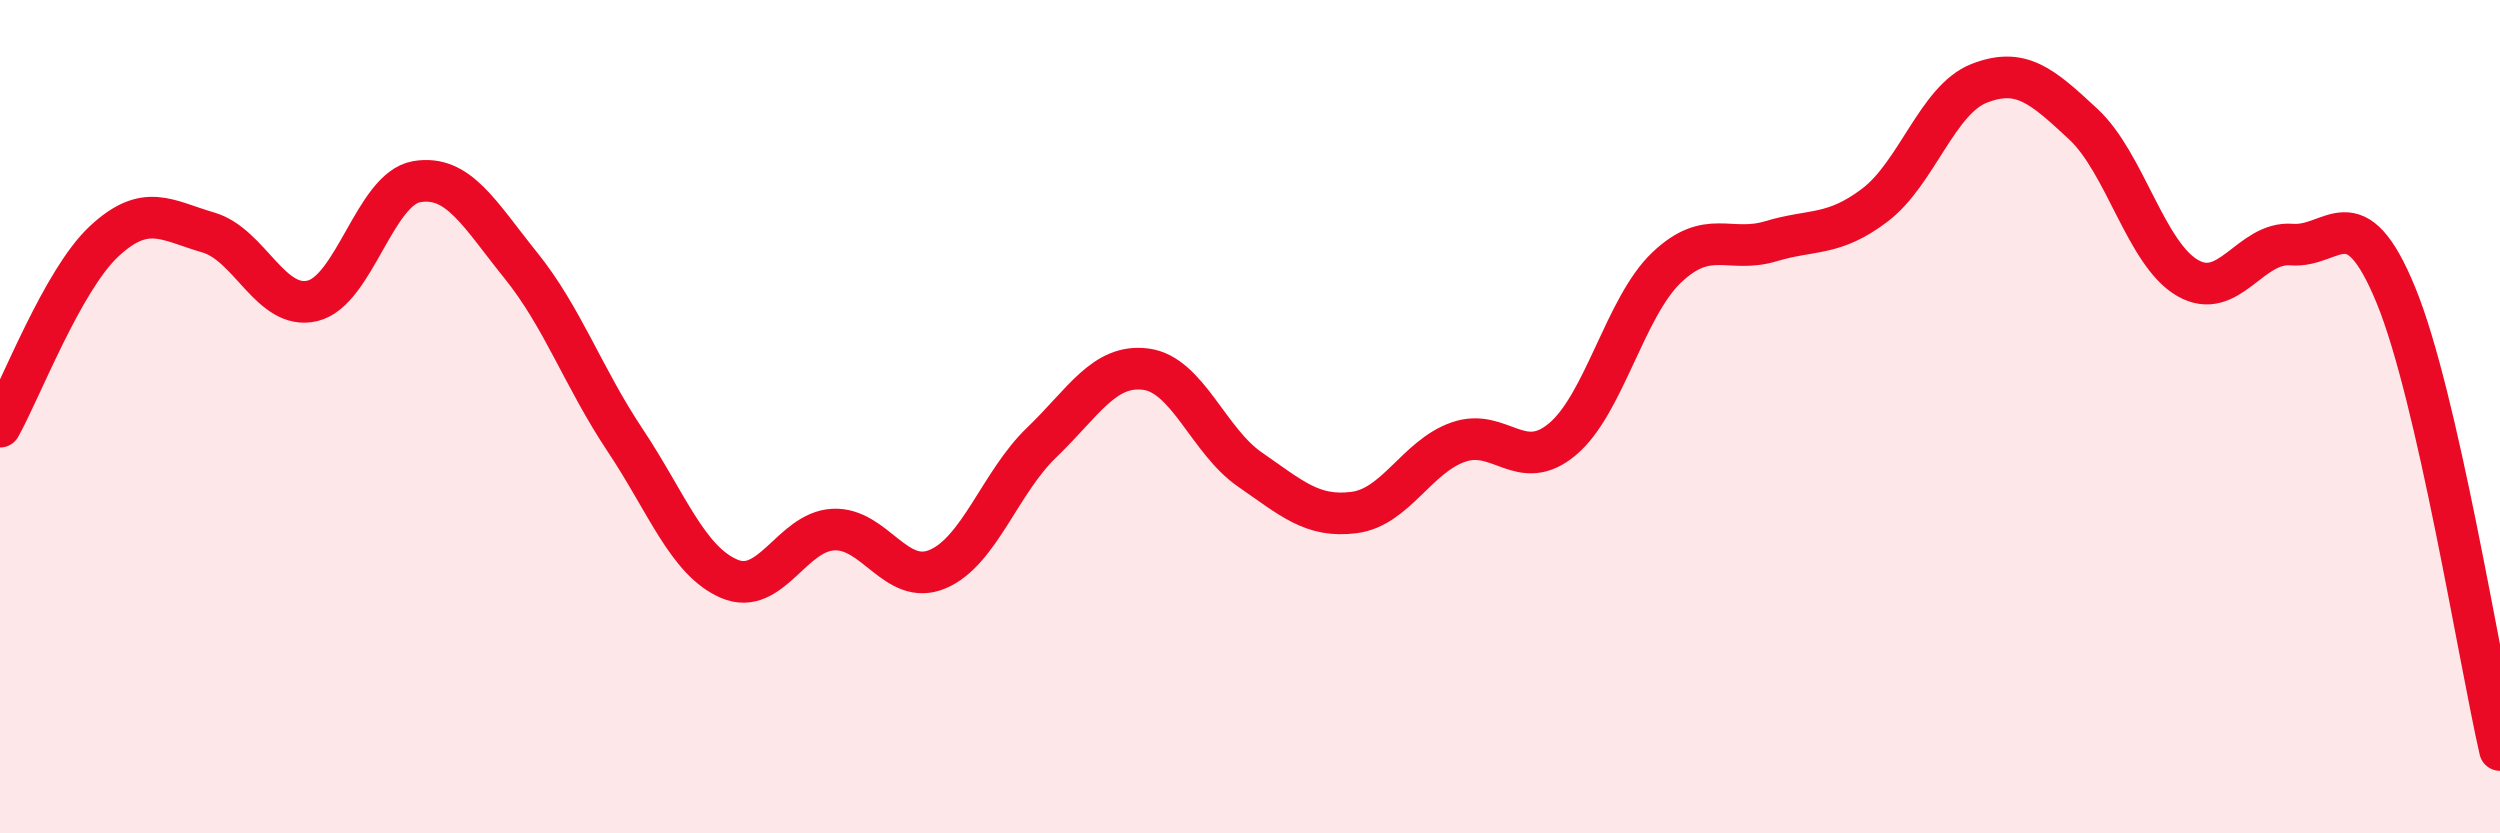 
    <svg width="60" height="20" viewBox="0 0 60 20" xmlns="http://www.w3.org/2000/svg">
      <path
        d="M 0,10.24 C 0.5,9.35 1.5,6.72 2.5,5.79 C 3.5,4.86 4,5.29 5,5.58 C 6,5.87 6.5,7.46 7.5,7.22 C 8.5,6.98 9,4.53 10,4.36 C 11,4.19 11.5,5.13 12.5,6.37 C 13.5,7.61 14,9.06 15,10.56 C 16,12.06 16.5,13.46 17.5,13.89 C 18.5,14.32 19,12.76 20,12.71 C 21,12.66 21.5,14.08 22.5,13.66 C 23.5,13.24 24,11.58 25,10.62 C 26,9.66 26.5,8.73 27.5,8.86 C 28.5,8.99 29,10.58 30,11.27 C 31,11.96 31.5,12.43 32.5,12.3 C 33.5,12.17 34,10.96 35,10.61 C 36,10.26 36.5,11.38 37.5,10.54 C 38.5,9.7 39,7.37 40,6.42 C 41,5.47 41.5,6.09 42.5,5.79 C 43.5,5.49 44,5.68 45,4.92 C 46,4.16 46.5,2.39 47.5,2 C 48.5,1.61 49,2.05 50,2.98 C 51,3.91 51.5,6.09 52.5,6.67 C 53.5,7.25 54,5.79 55,5.87 C 56,5.95 56.5,4.65 57.5,7.08 C 58.5,9.51 59.5,15.82 60,18L60 20L0 20Z"
        fill="#EB0A25"
        opacity="0.1"
        stroke-linecap="round"
        stroke-linejoin="round"
      />
      <path
        d="M 0,10.24 C 0.5,9.35 1.5,6.72 2.5,5.79 C 3.5,4.86 4,5.29 5,5.58 C 6,5.87 6.5,7.46 7.5,7.22 C 8.5,6.98 9,4.53 10,4.36 C 11,4.19 11.5,5.13 12.5,6.37 C 13.5,7.61 14,9.06 15,10.56 C 16,12.06 16.5,13.46 17.5,13.89 C 18.5,14.32 19,12.76 20,12.71 C 21,12.66 21.5,14.08 22.5,13.66 C 23.5,13.24 24,11.58 25,10.62 C 26,9.66 26.5,8.73 27.5,8.86 C 28.5,8.99 29,10.58 30,11.27 C 31,11.96 31.5,12.43 32.5,12.3 C 33.5,12.17 34,10.96 35,10.61 C 36,10.26 36.5,11.38 37.5,10.54 C 38.5,9.7 39,7.37 40,6.42 C 41,5.47 41.5,6.09 42.5,5.79 C 43.5,5.49 44,5.68 45,4.92 C 46,4.16 46.5,2.39 47.5,2 C 48.5,1.61 49,2.05 50,2.98 C 51,3.91 51.5,6.09 52.5,6.67 C 53.5,7.25 54,5.79 55,5.87 C 56,5.95 56.5,4.65 57.5,7.08 C 58.5,9.51 59.5,15.82 60,18"
        stroke="#EB0A25"
        stroke-width="1"
        fill="none"
        stroke-linecap="round"
        stroke-linejoin="round"
      />
    </svg>
  